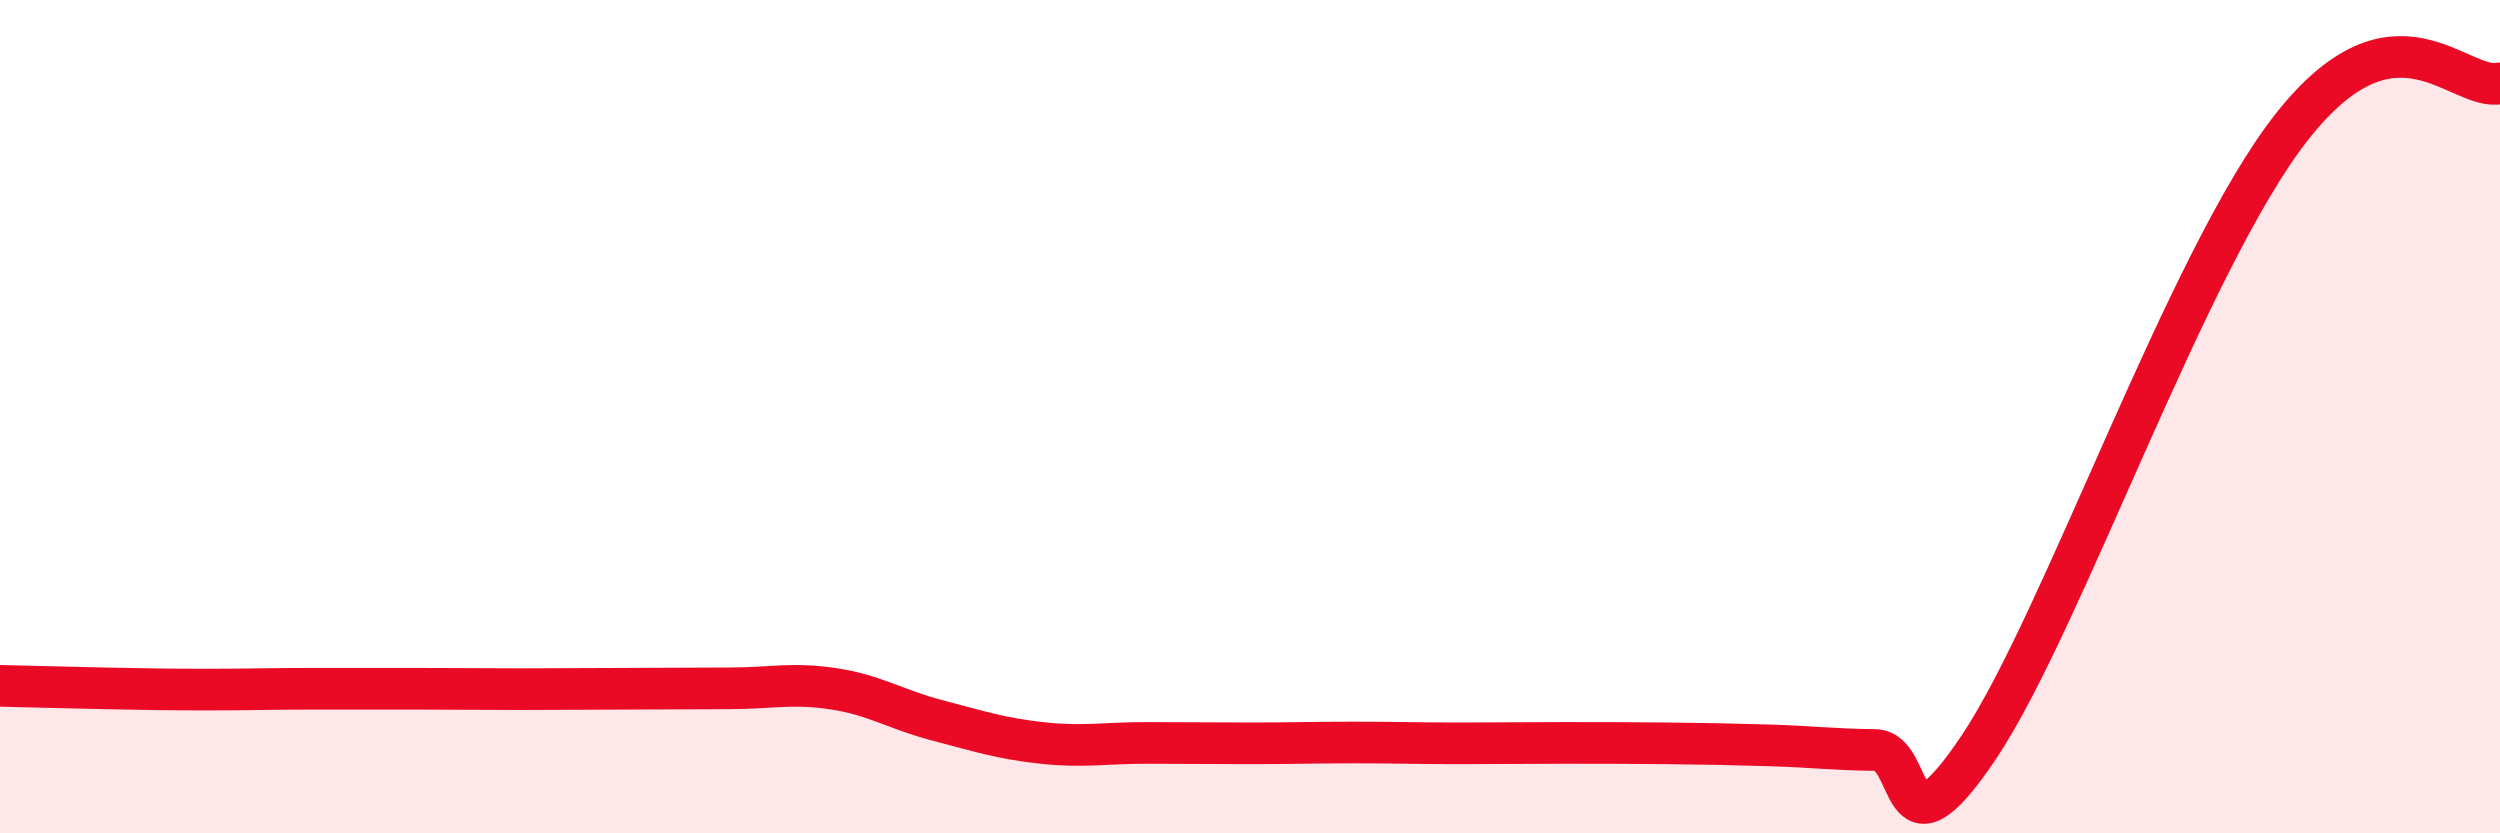 
    <svg width="60" height="20" viewBox="0 0 60 20" xmlns="http://www.w3.org/2000/svg">
      <path
        d="M 0,16.46 C 0.5,16.47 1.5,16.5 2.5,16.52 C 3.5,16.54 4,16.55 5,16.55 C 6,16.55 6.5,16.53 7.5,16.53 C 8.5,16.53 9,16.53 10,16.53 C 11,16.53 11.5,16.54 12.5,16.54 C 13.5,16.54 14,16.53 15,16.53 C 16,16.53 16.5,16.52 17.5,16.52 C 18.5,16.52 19,16.38 20,16.53 C 21,16.68 21.5,17.03 22.5,17.29 C 23.5,17.55 24,17.72 25,17.83 C 26,17.94 26.5,17.83 27.5,17.83 C 28.5,17.83 29,17.84 30,17.84 C 31,17.84 31.5,17.82 32.5,17.82 C 33.5,17.82 34,17.84 35,17.84 C 36,17.84 36.5,17.83 37.5,17.83 C 38.5,17.83 39,17.83 40,17.84 C 41,17.85 41.5,17.86 42.5,17.89 C 43.5,17.92 44,17.99 45,18 C 46,18.01 45.5,20.91 47.5,17.92 C 49.5,14.93 52.5,6.23 55,3.05 C 57.5,-0.13 59,2.21 60,2L60 20L0 20Z"
        fill="#EB0A25"
        opacity="0.1"
        stroke-linecap="round"
        stroke-linejoin="round"
      />
      <path
        d="M 0,16.46 C 0.5,16.47 1.5,16.5 2.5,16.52 C 3.5,16.54 4,16.55 5,16.55 C 6,16.55 6.5,16.53 7.5,16.53 C 8.5,16.53 9,16.53 10,16.53 C 11,16.53 11.5,16.54 12.5,16.54 C 13.5,16.54 14,16.53 15,16.53 C 16,16.53 16.5,16.52 17.5,16.52 C 18.5,16.52 19,16.38 20,16.53 C 21,16.68 21.5,17.03 22.5,17.29 C 23.5,17.55 24,17.72 25,17.83 C 26,17.94 26.5,17.83 27.5,17.83 C 28.5,17.83 29,17.84 30,17.84 C 31,17.84 31.5,17.82 32.5,17.82 C 33.5,17.82 34,17.84 35,17.84 C 36,17.84 36.5,17.83 37.5,17.83 C 38.5,17.83 39,17.83 40,17.84 C 41,17.85 41.5,17.86 42.5,17.89 C 43.5,17.92 44,17.99 45,18 C 46,18.01 45.5,20.91 47.5,17.92 C 49.5,14.93 52.5,6.23 55,3.05 C 57.5,-0.13 59,2.21 60,2"
        stroke="#EB0A25"
        stroke-width="1"
        fill="none"
        stroke-linecap="round"
        stroke-linejoin="round"
      />
    </svg>
  